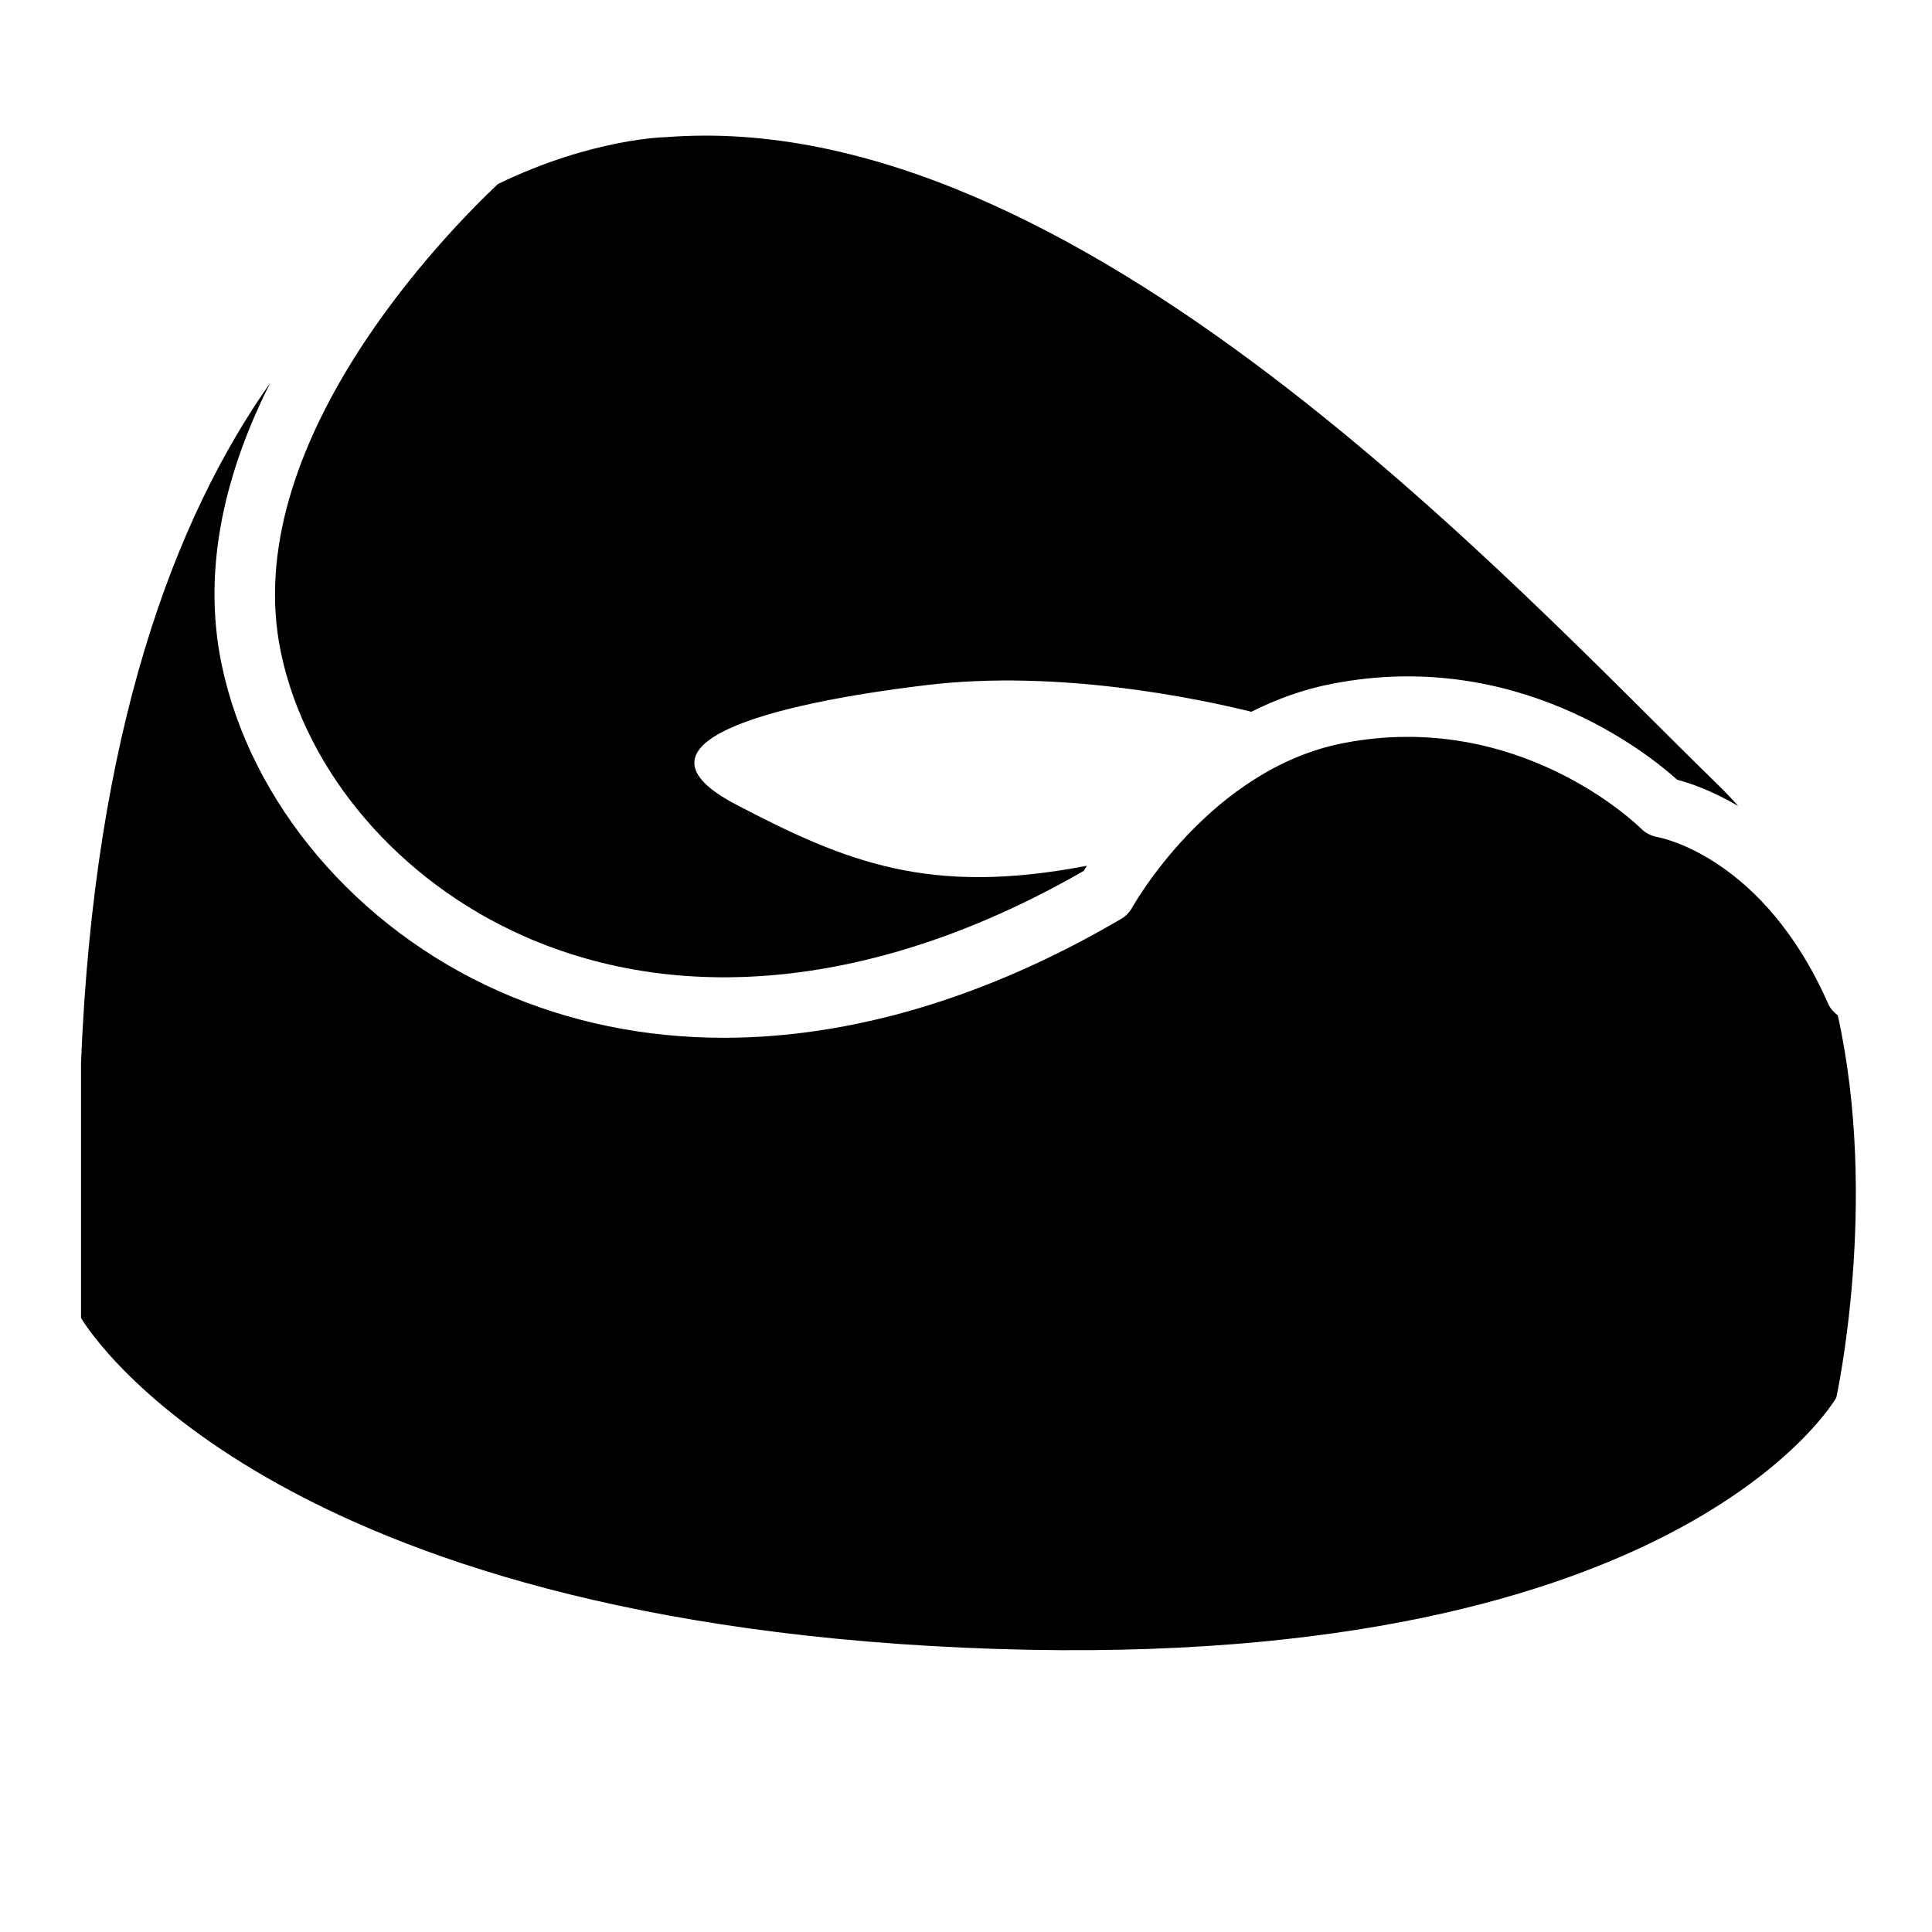 <?xml version="1.0" encoding="utf-8"?>
<!-- Generator: Adobe Illustrator 17.0.2, SVG Export Plug-In . SVG Version: 6.00 Build 0)  -->
<!DOCTYPE svg PUBLIC "-//W3C//DTD SVG 1.1//EN" "http://www.w3.org/Graphics/SVG/1.1/DTD/svg11.dtd">
<svg version="1.1" id="Capa_1" xmlns="http://www.w3.org/2000/svg" xmlns:xlink="http://www.w3.org/1999/xlink" x="0px" y="0px"
	 width="64px" height="64px" viewBox="0 0 64 64" enable-background="new 0 0 64 64" xml:space="preserve">
<g>
	<path d="M60.562,33.254c-2.133-4.843-5.515-5.499-5.657-5.525c-0.201-0.035-0.395-0.134-0.54-0.278
		c-0.162-0.16-4.076-3.95-9.851-2.837c-4.438,0.854-6.981,5.4-7.006,5.445c-0.087,0.158-0.216,0.292-0.372,0.383
		c-4.453,2.611-8.944,3.935-13.156,3.936c-2.619,0-5.129-0.512-7.456-1.544c-4.707-2.089-8.225-6.234-9.181-10.819
		c-0.688-3.304,0.2-6.543,1.611-9.334c-3.19,4.524-5.826,11.555-6.27,22.521v8.456c0,0,5.638,9.867,29.247,10.924
		C55.542,55.639,60.829,46.3,60.829,46.3s1.425-6.461,0.05-12.666C60.748,33.534,60.633,33.414,60.562,33.254z"/>
	<path d="M30.731,22.69c4.327-0.514,8.908,0.44,10.723,0.888c0.812-0.409,1.703-0.74,2.682-0.929
		c6.087-1.179,10.41,2.27,11.422,3.18c0.403,0.106,1.141,0.352,2.022,0.872c-0.2-0.227-0.409-0.448-0.629-0.662
		C50.081,19.344,35.634,3.486,22.067,4.543c0,0-2.432,0.03-5.573,1.553c-1.666,1.57-8.626,8.619-7.19,15.51
		c0.826,3.966,3.905,7.567,8.034,9.398c5.403,2.397,11.986,1.631,18.564-2.156c0.029-0.048,0.067-0.109,0.105-0.169
		c-5.222,1.007-7.973-0.118-11.618-2.024C20.512,24.63,25.447,23.32,30.731,22.69z"/>
</g>
</svg>
